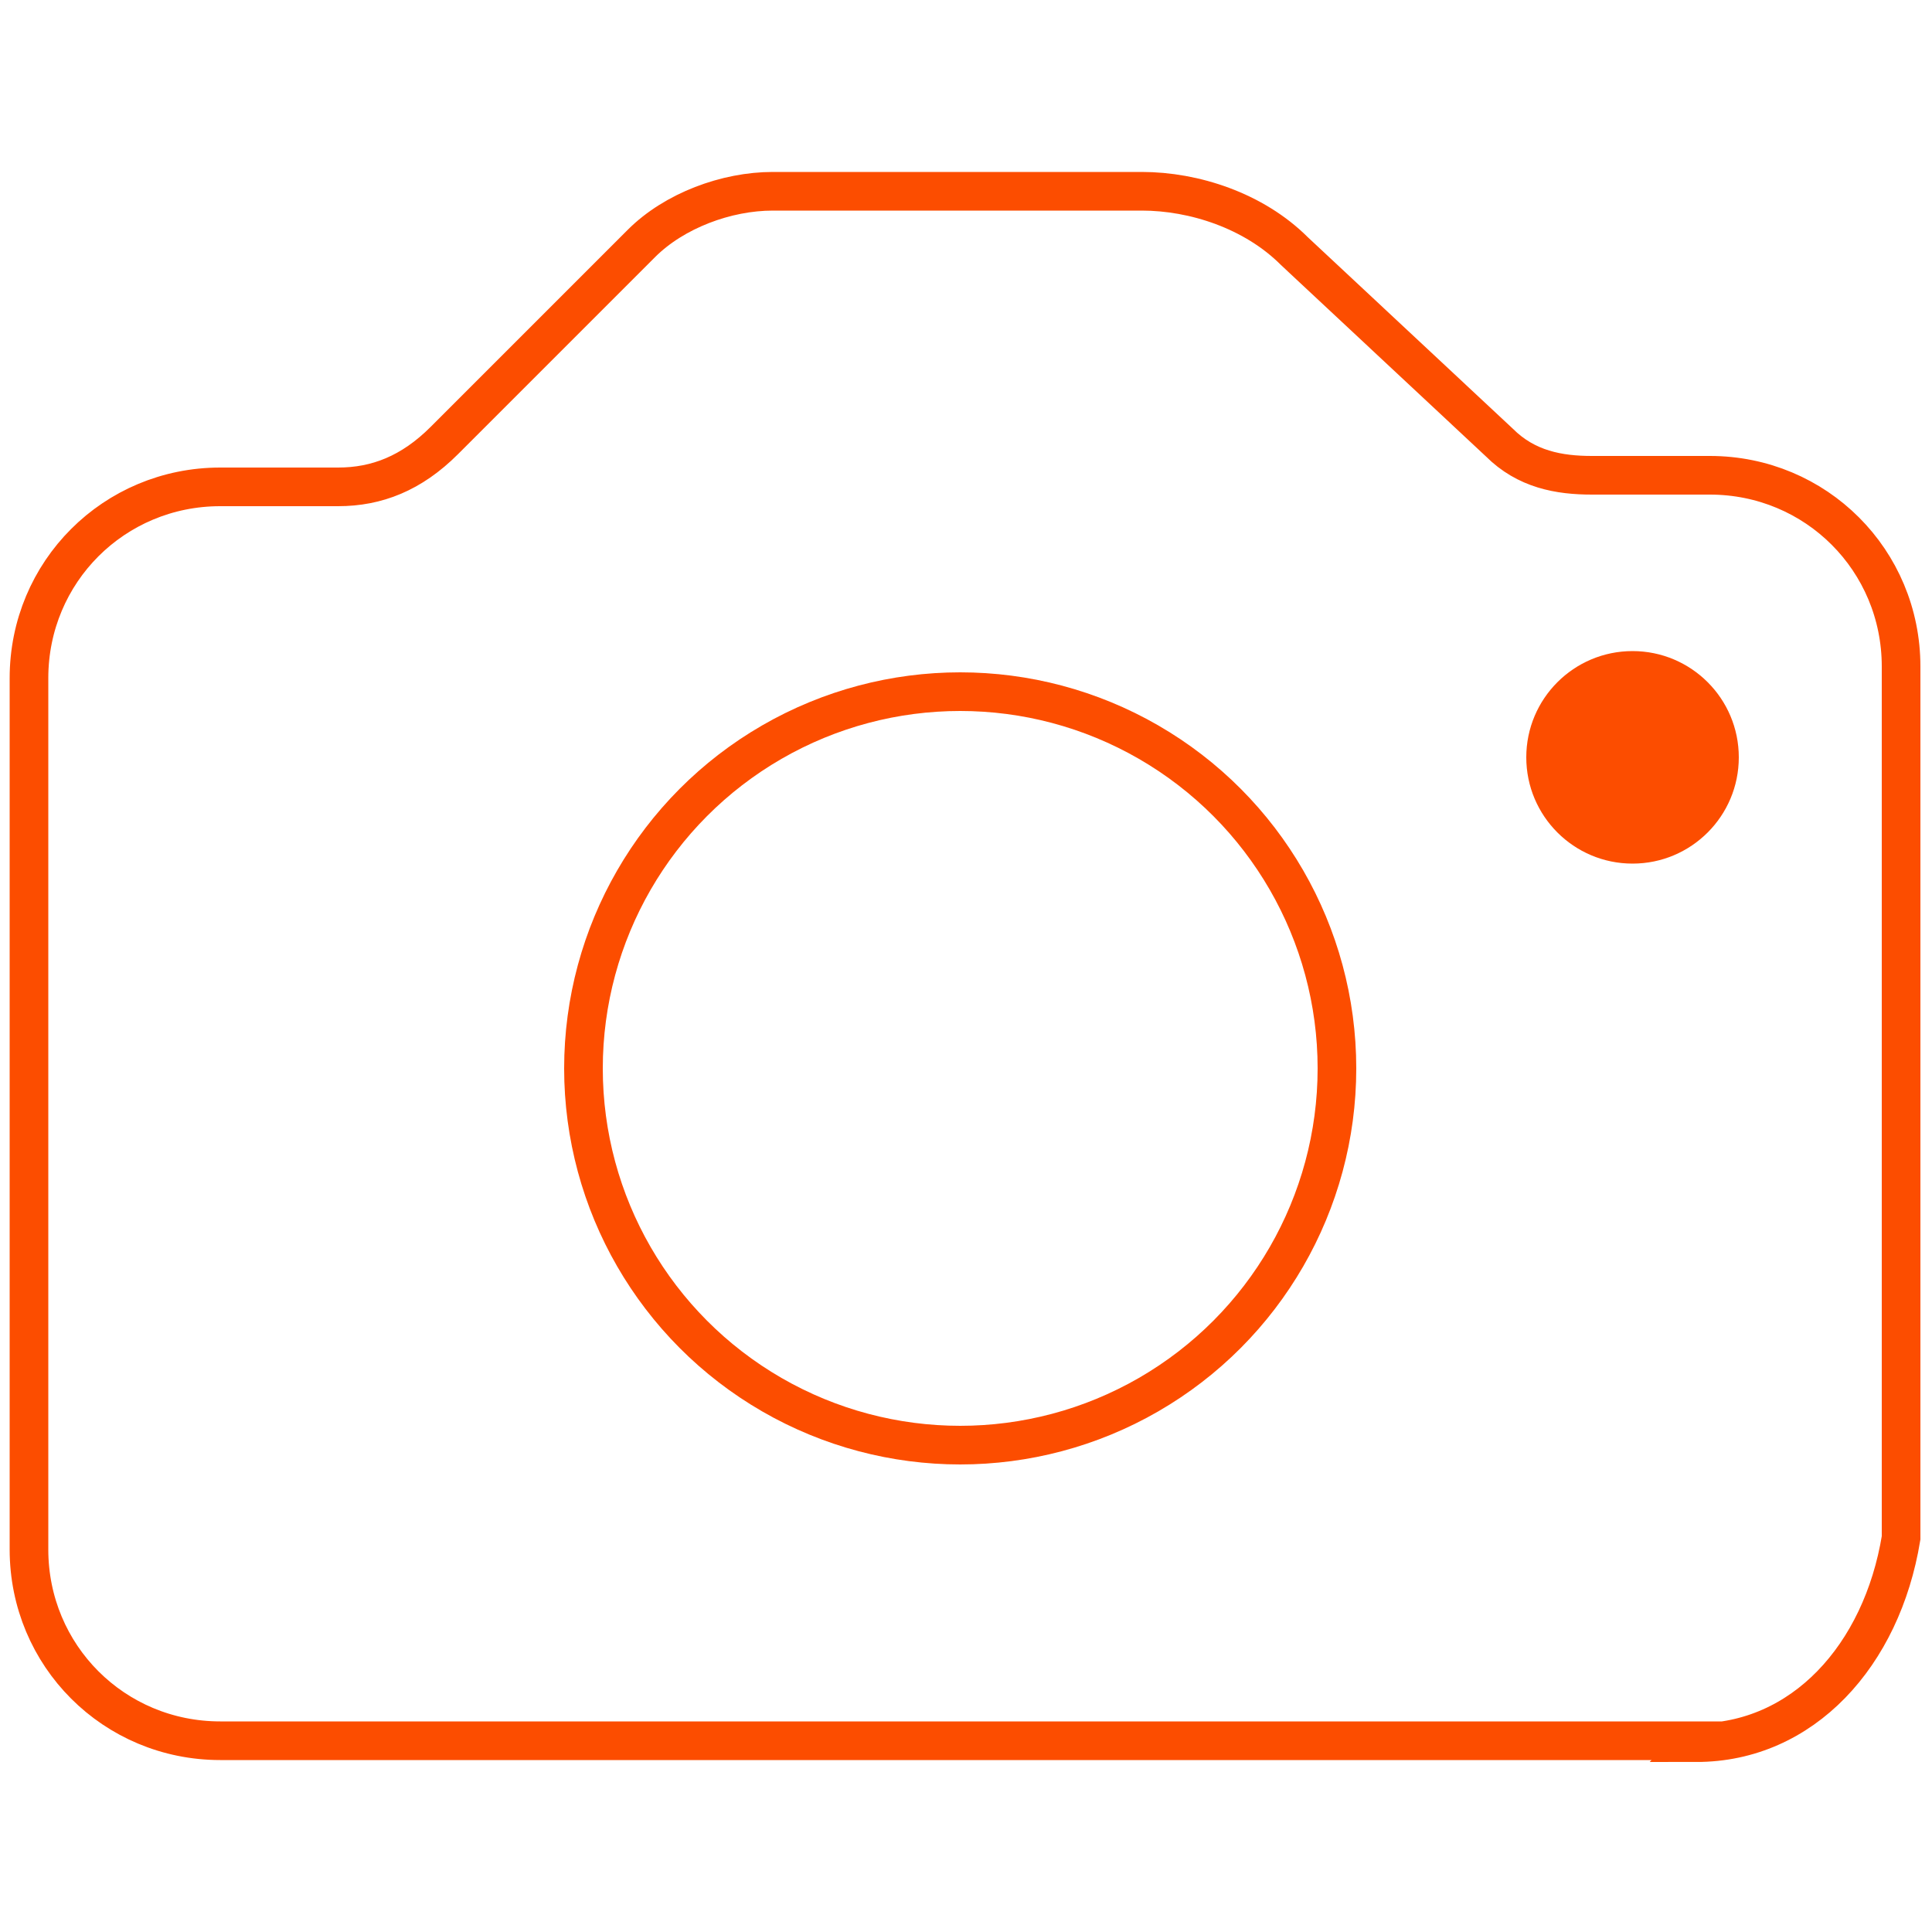 <?xml version="1.0" encoding="UTF-8"?>
<svg id="Layer_1" data-name="Layer 1" xmlns="http://www.w3.org/2000/svg" version="1.1" viewBox="0 0 100 100">
  <defs>
    <style>
      .cls-1 {
        fill: none;
        stroke: #fc4d00;
        stroke-miterlimit: 10;
        stroke-width: 2px;
      }

      .cls-2 {
        fill: #fc4d00;
        stroke-width: 0px;
      }
    </style>
  </defs>
  <path class="cls-1" d="M87.9,90.1H11.4c-5.5,0-9.9-4.4-9.9-9.9v-45.1c0-5.5,4.4-9.9,9.9-9.9h6.1c2,0,3.8-.7,5.5-2.4l10.2-10.2c1.7-1.7,4.4-2.7,6.8-2.7h19.1c2.7,0,5.8,1,7.9,3.1l10.6,9.9c1.4,1.4,3.1,1.7,4.8,1.7h6.1c5.5,0,9.9,4.4,9.9,9.9v45.1c-1,6.1-5.1,10.6-10.6,10.6Z"/>
  <circle class="cls-1" cx="49.7" cy="55.3" r="19.5"/>
  <circle class="cls-2" cx="84.5" cy="39.2" r="5.5"/>
</svg>